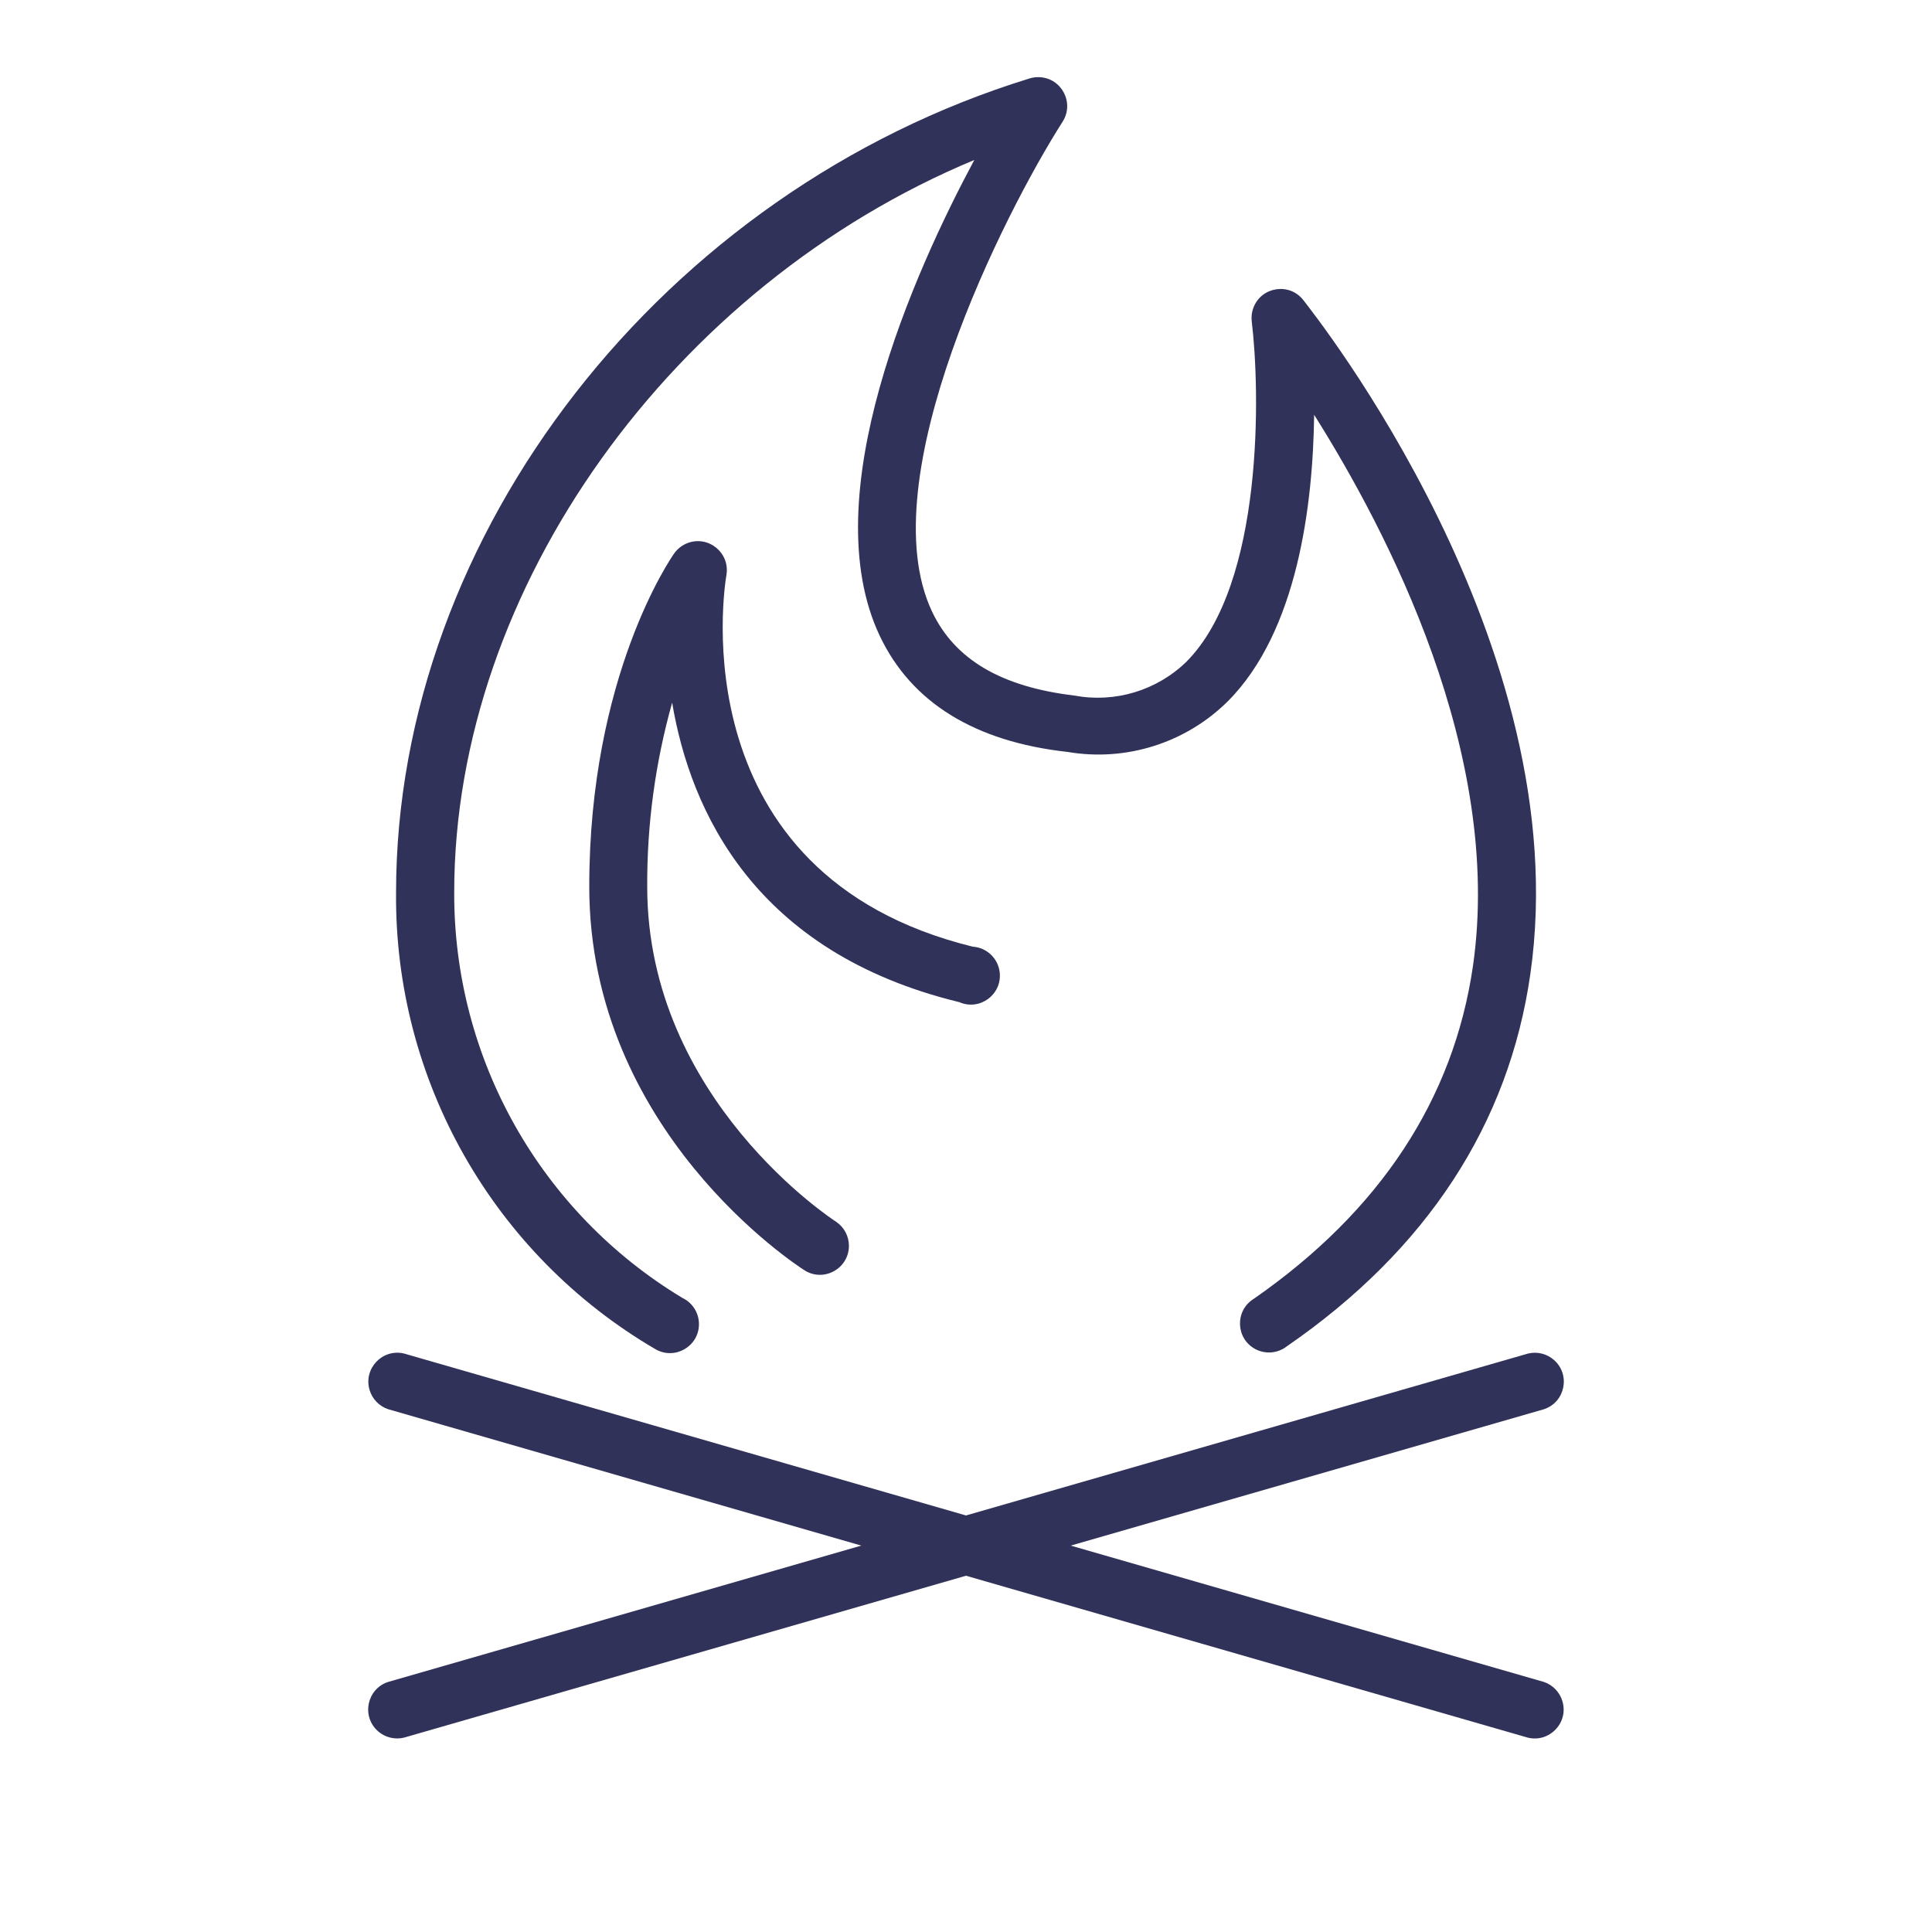 <?xml version="1.0" encoding="UTF-8"?> <svg xmlns="http://www.w3.org/2000/svg" viewBox="1950 2450 100 100" width="100" height="100"><path fill="#313259" stroke="none" fill-opacity="1" stroke-width="1" stroke-opacity="1" color="rgb(51, 51, 51)" fill-rule="evenodd" font-size-adjust="none" id="tSvgc2cbb7cddb" title="Path 29" d="M 2029.92 2537.06 C 2021.753 2534.707 2013.587 2532.353 2005.42 2530 C 2013.587 2527.647 2021.753 2525.293 2029.92 2522.94 C 2031.015 2522.573 2031.301 2521.158 2030.436 2520.394 C 2030.069 2520.069 2029.566 2519.945 2029.09 2520.06 C 2019.393 2522.853 2009.697 2525.647 2000 2528.44 C 1990.307 2525.647 1980.613 2522.853 1970.92 2520.06 C 1969.798 2519.788 1968.802 2520.833 1969.128 2521.941 C 1969.266 2522.411 1969.625 2522.784 1970.09 2522.94 C 1978.253 2525.293 1986.417 2527.647 1994.58 2530 C 1986.413 2532.353 1978.247 2534.707 1970.08 2537.06 C 1968.985 2537.427 1968.699 2538.842 1969.564 2539.606 C 1969.931 2539.931 1970.434 2540.055 1970.91 2539.94 C 1980.607 2537.147 1990.303 2534.353 2000 2531.56 C 2009.693 2534.353 2019.387 2537.147 2029.08 2539.94 C 2030.202 2540.212 2031.198 2539.167 2030.872 2538.059C 2030.734 2537.589 2030.375 2537.216 2029.92 2537.06Z"></path><path fill="#313259" stroke="none" fill-opacity="1" stroke-width="1" stroke-opacity="1" color="rgb(51, 51, 51)" fill-rule="evenodd" font-size-adjust="none" id="tSvg675a844a83" title="Path 30" d="M 1983.92 2519.83 C 1984.916 2520.414 1986.171 2519.7 1986.178 2518.546 C 1986.182 2517.962 1985.847 2517.43 1985.32 2517.18 C 1977.961 2512.747 1973.475 2504.771 1973.51 2496.18 C 1973.51 2480.42 1984.84 2464.77 2000.43 2458.28 C 1997.3 2464.12 1992.11 2475.69 1995.54 2482.92 C 1997.17 2486.35 2000.44 2488.39 2005.26 2488.92 C 2008.279 2489.434 2011.361 2488.463 2013.54 2486.31 C 2017.17 2482.68 2017.96 2476.11 2018.02 2471.47 C 2021.81 2477.49 2027.82 2489 2026.24 2500 C 2025.24 2506.88 2021.44 2512.68 2014.89 2517.23 C 2013.909 2517.839 2013.955 2519.282 2014.973 2519.827 C 2015.495 2520.106 2016.132 2520.053 2016.6 2519.69 C 2023.86 2514.69 2028.1 2508.17 2029.21 2500.42 C 2031.66 2483.35 2018 2466.24 2017.45 2465.52 C 2016.729 2464.618 2015.302 2464.836 2014.882 2465.912 C 2014.791 2466.143 2014.76 2466.393 2014.79 2466.64 C 2015.22 2470.17 2015.44 2480.21 2011.4 2484.26 C 2009.864 2485.748 2007.701 2486.397 2005.6 2486 C 2001.82 2485.55 1999.41 2484.13 1998.24 2481.65 C 1995 2474.78 2002 2461 2005 2456.3 C 2005.622 2455.327 2004.957 2454.046 2003.804 2453.994 C 2003.63 2453.986 2003.456 2454.008 2003.29 2454.06 C 1984.31 2459.9 1970.5 2477.62 1970.5 2496.2C 1970.413 2505.913 1975.534 2514.929 1983.92 2519.83Z"></path><path fill="#313259" stroke="none" fill-opacity="1" stroke-width="1" stroke-opacity="1" color="rgb(51, 51, 51)" fill-rule="evenodd" font-size-adjust="none" id="tSvg117f39a88b2" title="Path 31" d="M 1999.65 2501.87 C 2000.707 2502.335 2001.871 2501.481 2001.745 2500.333 C 2001.665 2499.609 2001.077 2499.047 2000.35 2499 C 1985.14 2495.26 1987.49 2480.39 1987.6 2479.76 C 1987.791 2478.621 1986.678 2477.703 1985.596 2478.106 C 1985.316 2478.211 1985.074 2478.397 1984.9 2478.64 C 1984.72 2478.89 1980.5 2485 1980.5 2495.89 C 1980.5 2508.53 1991.21 2515.48 1991.67 2515.77 C 1992.661 2516.363 1993.922 2515.66 1993.94 2514.505 C 1993.947 2513.999 1993.699 2513.524 1993.28 2513.24 C 1993.18 2513.18 1983.5 2506.91 1983.5 2495.9 C 1983.483 2492.679 1983.918 2489.471 1984.79 2486.37C 1985.74 2492 1989.07 2499.3 1999.65 2501.87Z"></path><defs> </defs></svg> 